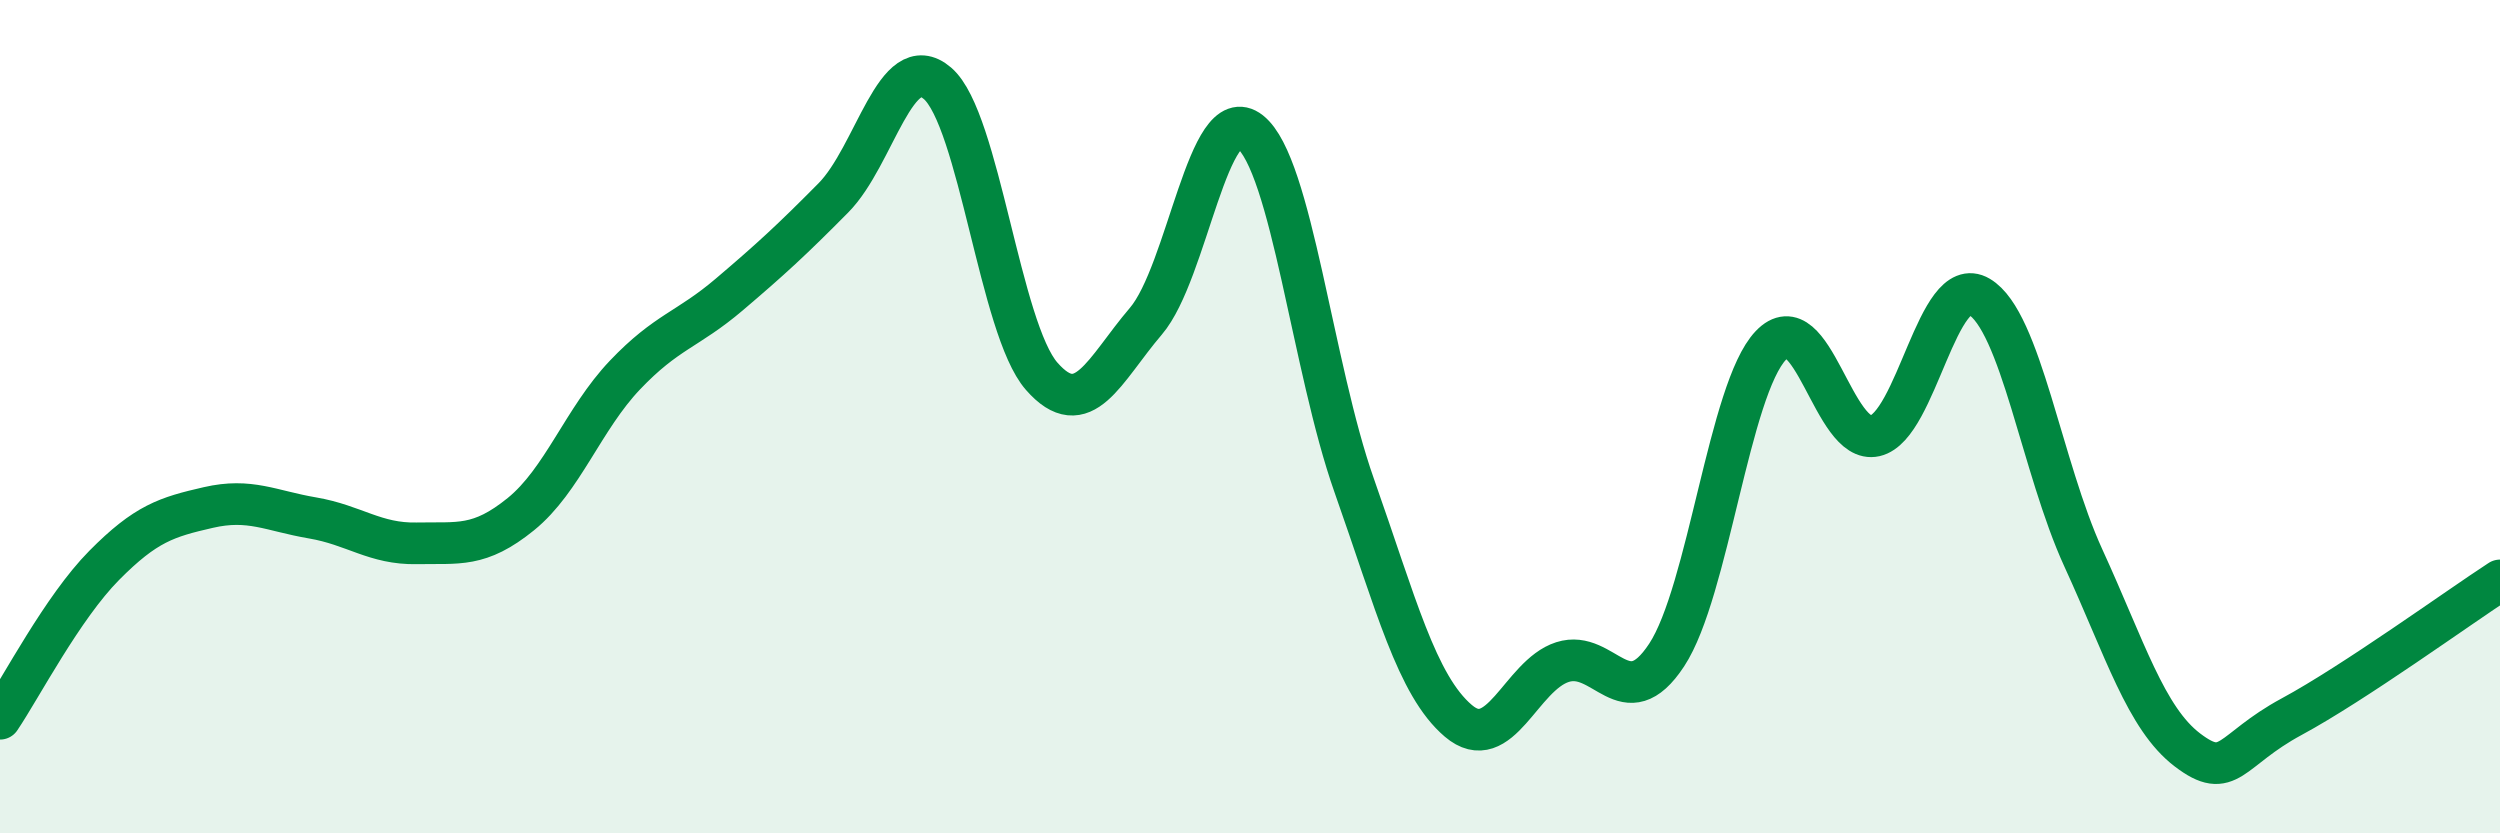 
    <svg width="60" height="20" viewBox="0 0 60 20" xmlns="http://www.w3.org/2000/svg">
      <path
        d="M 0,17.25 C 0.5,16.51 1.5,14.58 2.5,13.57 C 3.5,12.56 4,12.41 5,12.18 C 6,11.95 6.5,12.26 7.5,12.43 C 8.5,12.6 9,13.06 10,13.04 C 11,13.02 11.5,13.15 12.5,12.34 C 13.5,11.53 14,10.05 15,9 C 16,7.95 16.5,7.92 17.5,7.07 C 18.5,6.22 19,5.76 20,4.75 C 21,3.74 21.5,1.14 22.5,2 C 23.5,2.86 24,7.89 25,9.03 C 26,10.17 26.5,8.88 27.5,7.71 C 28.5,6.54 29,2.37 30,3.16 C 31,3.95 31.5,8.82 32.5,11.65 C 33.5,14.48 34,16.45 35,17.3 C 36,18.15 36.5,16.21 37.5,15.89 C 38.5,15.57 39,17.24 40,15.72 C 41,14.2 41.5,9.34 42.5,8.29 C 43.5,7.24 44,10.69 45,10.46 C 46,10.23 46.5,6.53 47.5,7.12 C 48.5,7.71 49,11.21 50,13.39 C 51,15.57 51.5,17.24 52.5,18 C 53.5,18.76 53.5,18.01 55,17.2 C 56.5,16.39 59,14.58 60,13.93L60 20L0 20Z"
        fill="#008740"
        opacity="0.1"
        stroke-linecap="round"
        stroke-linejoin="round"
      />
      <path
        d="M 0,17.25 C 0.5,16.51 1.5,14.58 2.5,13.57 C 3.5,12.56 4,12.41 5,12.18 C 6,11.95 6.5,12.26 7.5,12.43 C 8.5,12.6 9,13.06 10,13.04 C 11,13.02 11.5,13.15 12.5,12.34 C 13.5,11.53 14,10.05 15,9 C 16,7.95 16.5,7.92 17.5,7.07 C 18.5,6.22 19,5.76 20,4.75 C 21,3.74 21.5,1.14 22.5,2 C 23.5,2.86 24,7.89 25,9.03 C 26,10.17 26.5,8.88 27.5,7.71 C 28.5,6.54 29,2.37 30,3.16 C 31,3.95 31.5,8.82 32.5,11.65 C 33.5,14.48 34,16.45 35,17.3 C 36,18.15 36.5,16.21 37.5,15.89 C 38.5,15.57 39,17.24 40,15.72 C 41,14.2 41.5,9.34 42.5,8.29 C 43.5,7.24 44,10.69 45,10.46 C 46,10.23 46.5,6.53 47.5,7.12 C 48.5,7.71 49,11.21 50,13.39 C 51,15.57 51.5,17.24 52.5,18 C 53.5,18.76 53.5,18.01 55,17.2 C 56.5,16.39 59,14.58 60,13.93"
        stroke="#008740"
        stroke-width="1"
        fill="none"
        stroke-linecap="round"
        stroke-linejoin="round"
      />
    </svg>
  